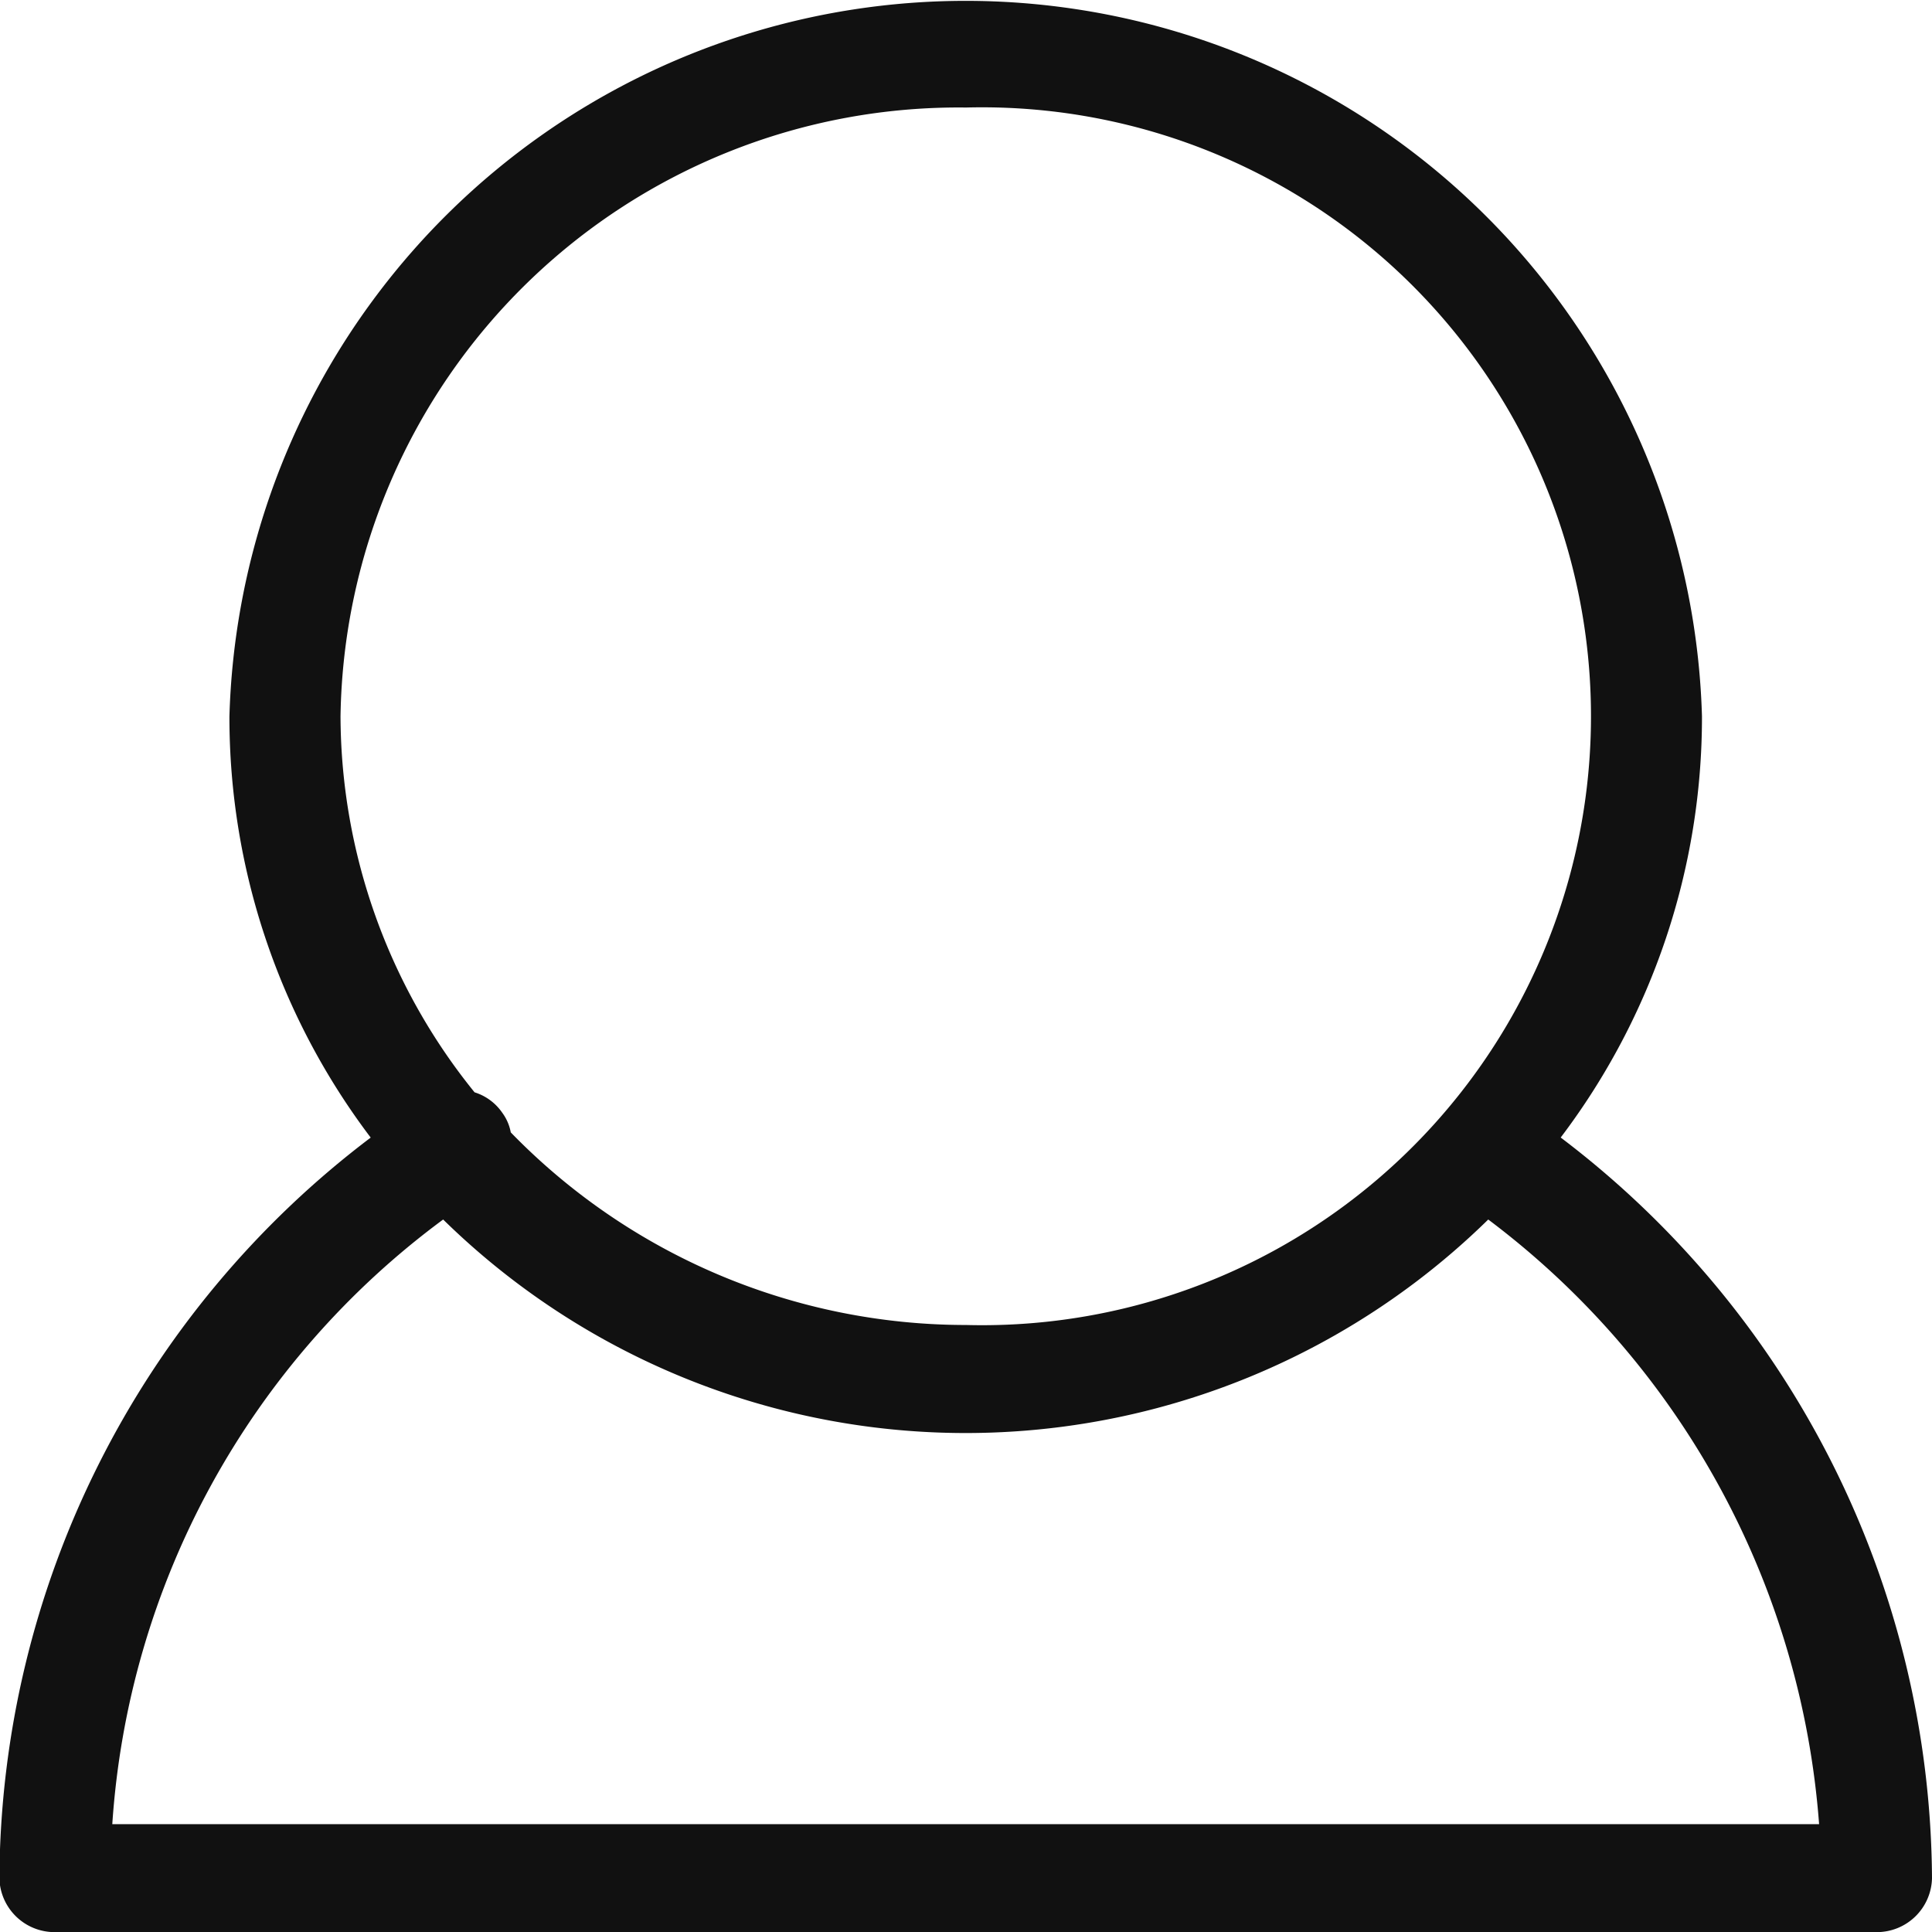 <svg id="icon-human.svg" xmlns="http://www.w3.org/2000/svg" width="32" height="32" viewBox="0 0 32 32">
  <defs>
    <style>
      .cls-1 {
        fill: #111;
        fill-rule: evenodd;
      }
    </style>
  </defs>
  <path id="シェイプ_12" data-name="シェイプ 12" class="cls-1" d="M2203.85,462.841a11.529,11.529,0,0,0,2.34-6.976,12.2,12.2,0,0,0-24.39,0,11.534,11.534,0,0,0,2.34,6.977,15.485,15.485,0,0,0-6.15,12.266,0.914,0.914,0,0,0,.92.894h30.17a0.914,0.914,0,0,0,.92-0.894A15.5,15.5,0,0,0,2203.85,462.841Zm-23.99,11.372a13.568,13.568,0,0,1,5.48-10.014,12.359,12.359,0,0,0,17.31,0,13.812,13.812,0,0,1,5.48,10.015h-28.27ZM2194,445.781a10.086,10.086,0,1,1,0,20.165,10.509,10.509,0,0,1-7.54-3.19,0.787,0.787,0,0,0-.14-0.324,0.871,0.871,0,0,0-.46-0.34,9.944,9.944,0,0,1-2.22-6.227A10.238,10.238,0,0,1,2194,445.781Z" transform="translate(-2178 -444)"/>
</svg>
